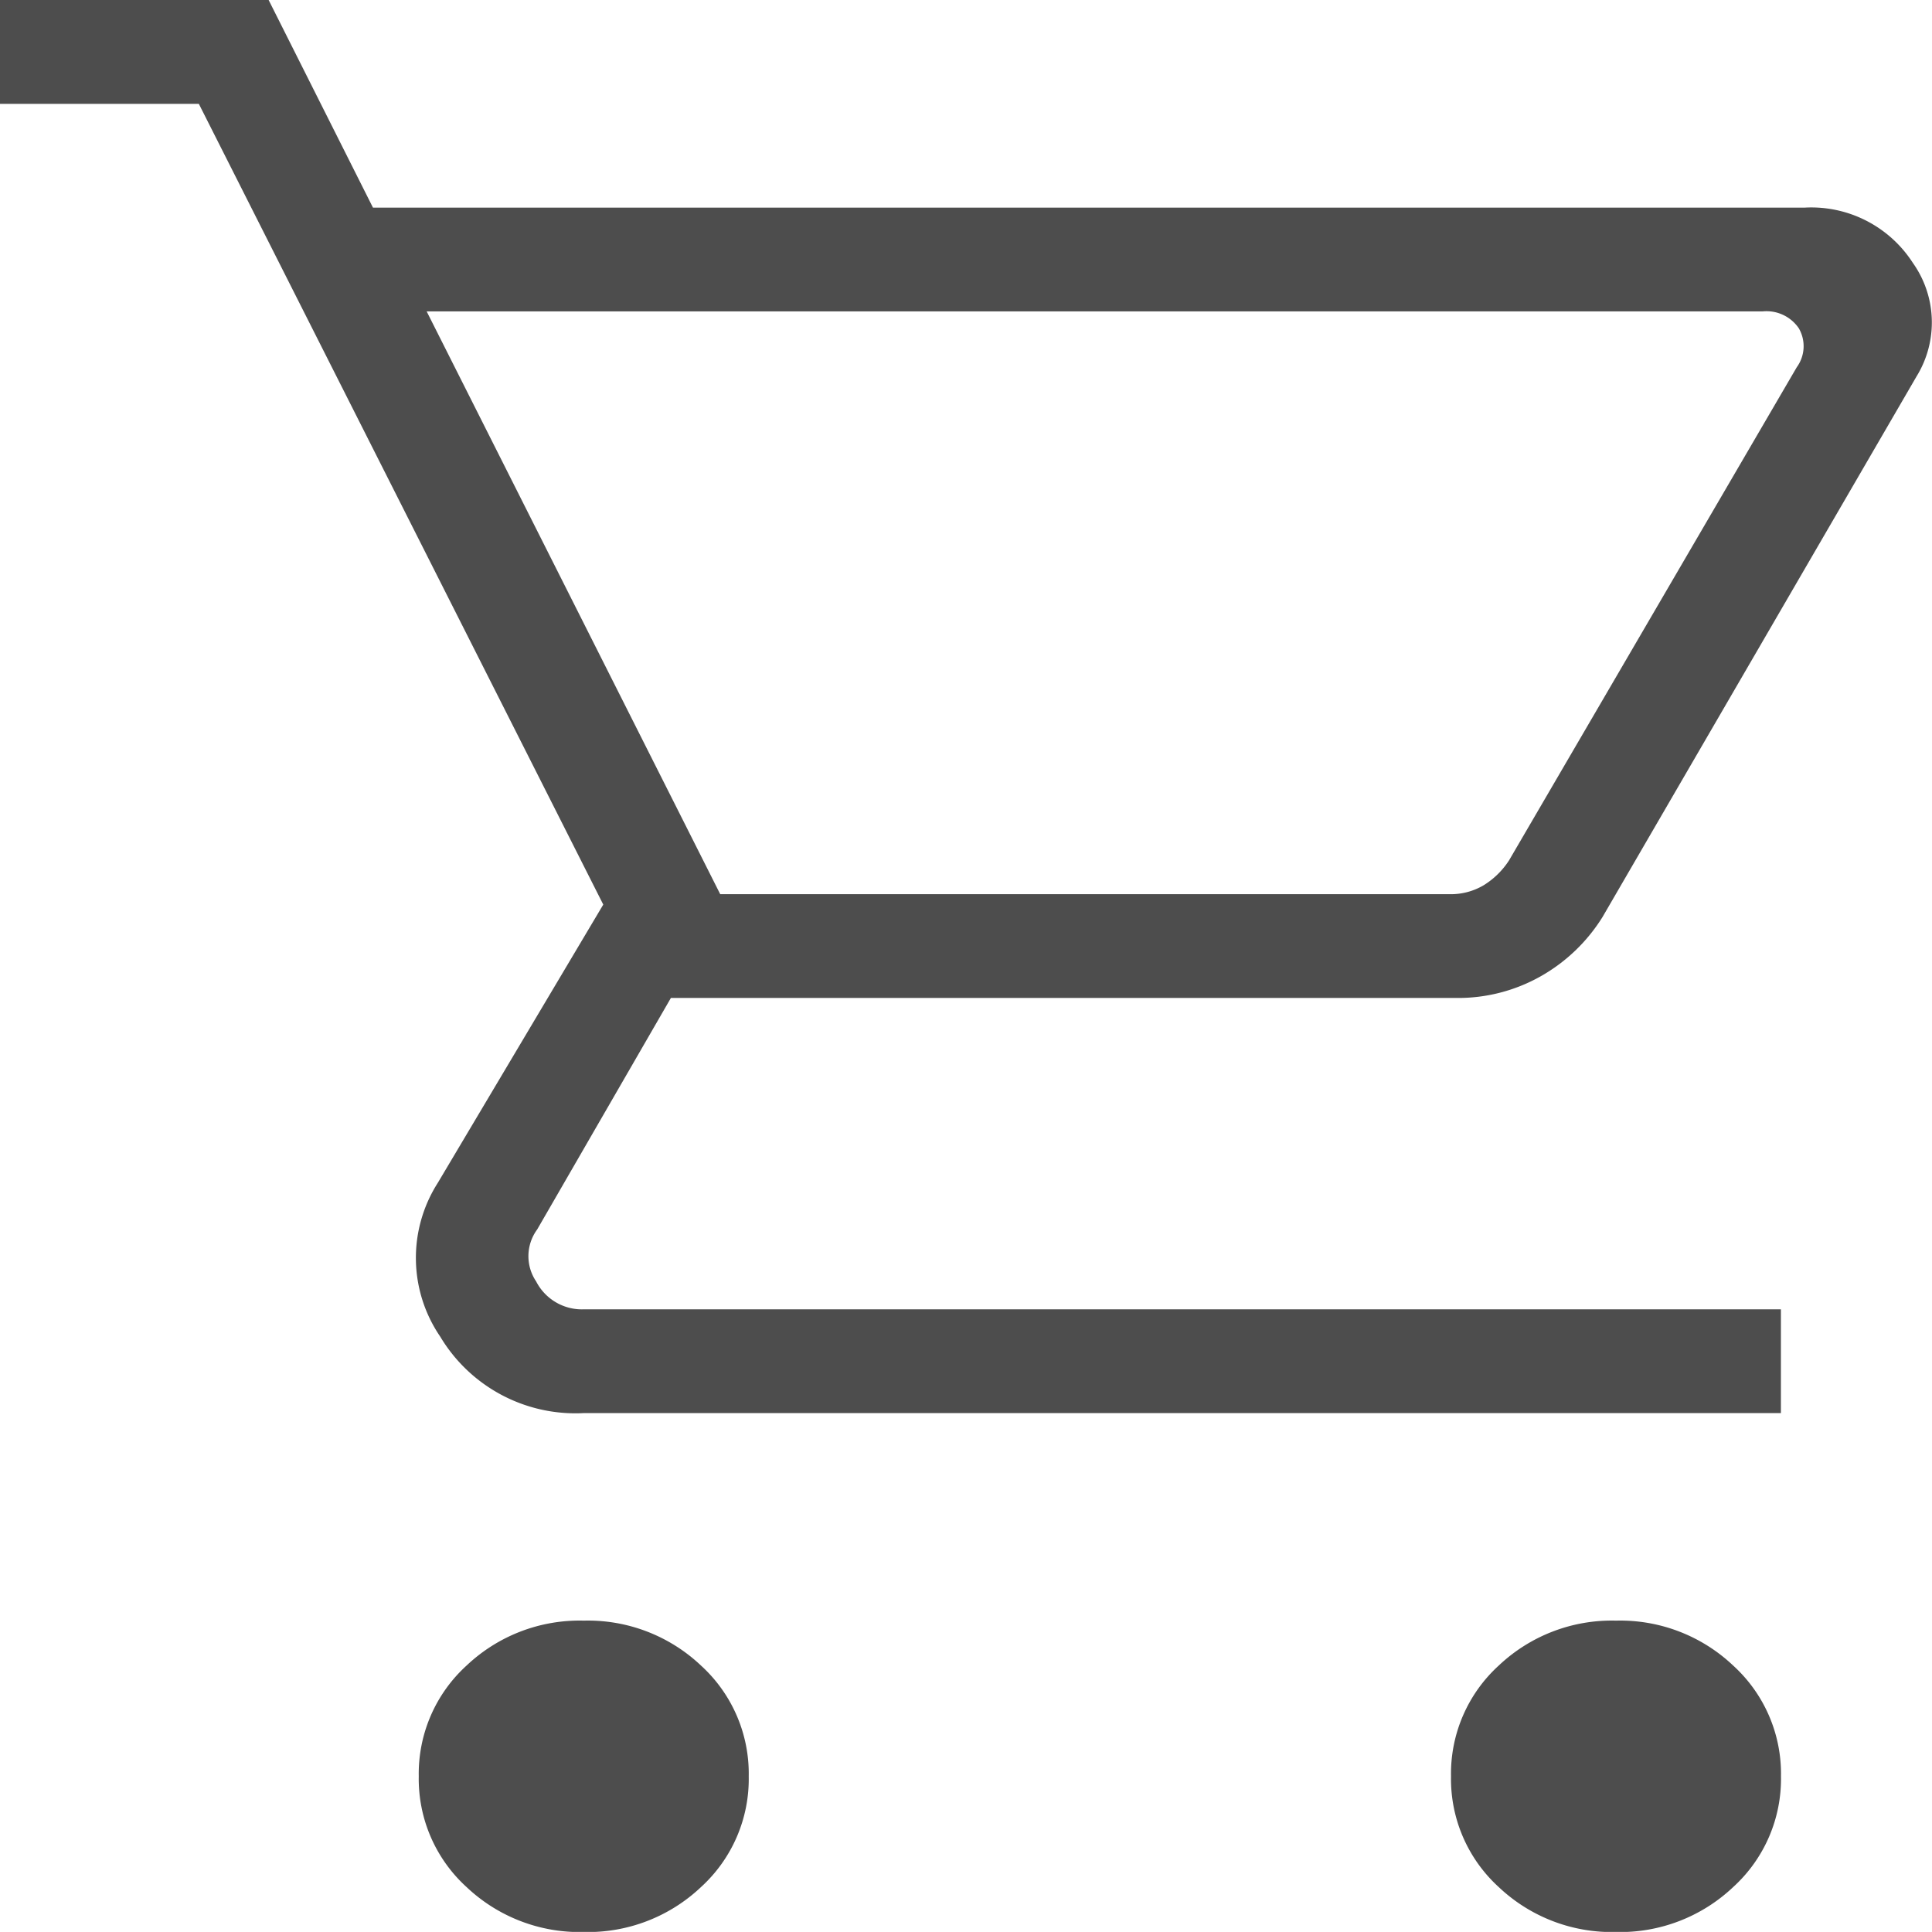 <svg xmlns="http://www.w3.org/2000/svg" width="24" height="23.999" viewBox="0 0 24 23.999">
  <path id="shopping_cart_FILL0_wght200_GRAD0_opsz24" d="M87.252-836a2.043,2.043,0,0,1-1.457-.559,1.816,1.816,0,0,1-.593-1.375,1.816,1.816,0,0,1,.593-1.375,2.042,2.042,0,0,1,1.457-.559,2.043,2.043,0,0,1,1.457.559,1.816,1.816,0,0,1,.592,1.375,1.816,1.816,0,0,1-.592,1.375A2.043,2.043,0,0,1,87.252-836Zm12.822,0a2.043,2.043,0,0,1-1.457-.559,1.816,1.816,0,0,1-.592-1.375,1.816,1.816,0,0,1,.592-1.375,2.043,2.043,0,0,1,1.457-.559,2.042,2.042,0,0,1,1.457.559,1.816,1.816,0,0,1,.593,1.375,1.816,1.816,0,0,1-.593,1.375A2.043,2.043,0,0,1,100.074-836ZM85.3-856.132l3.647,7.24h9.065a.8.8,0,0,0,.42-.112,1,1,0,0,0,.315-.31l3.573-6.124a.444.444,0,0,0,.026-.483.485.485,0,0,0-.447-.211Zm-.667-1.289h17.788a1.5,1.5,0,0,1,1.34.685,1.278,1.278,0,0,1,.047,1.412l-3.9,6.714a2.149,2.149,0,0,1-.771.739,2.083,2.083,0,0,1-1.042.268H88.334l-1.661,2.876a.56.56,0,0,0-.013.645.639.639,0,0,0,.591.347h14.872v1.289H87.252a1.957,1.957,0,0,1-1.784-.951,1.733,1.733,0,0,1-.029-1.91l2.055-3.456-5.024-9.947H80V-860h3.337Zm4.314,8.529h0Z" transform="translate(-80 860)" fill="#4d4d4d"/>
</svg>
